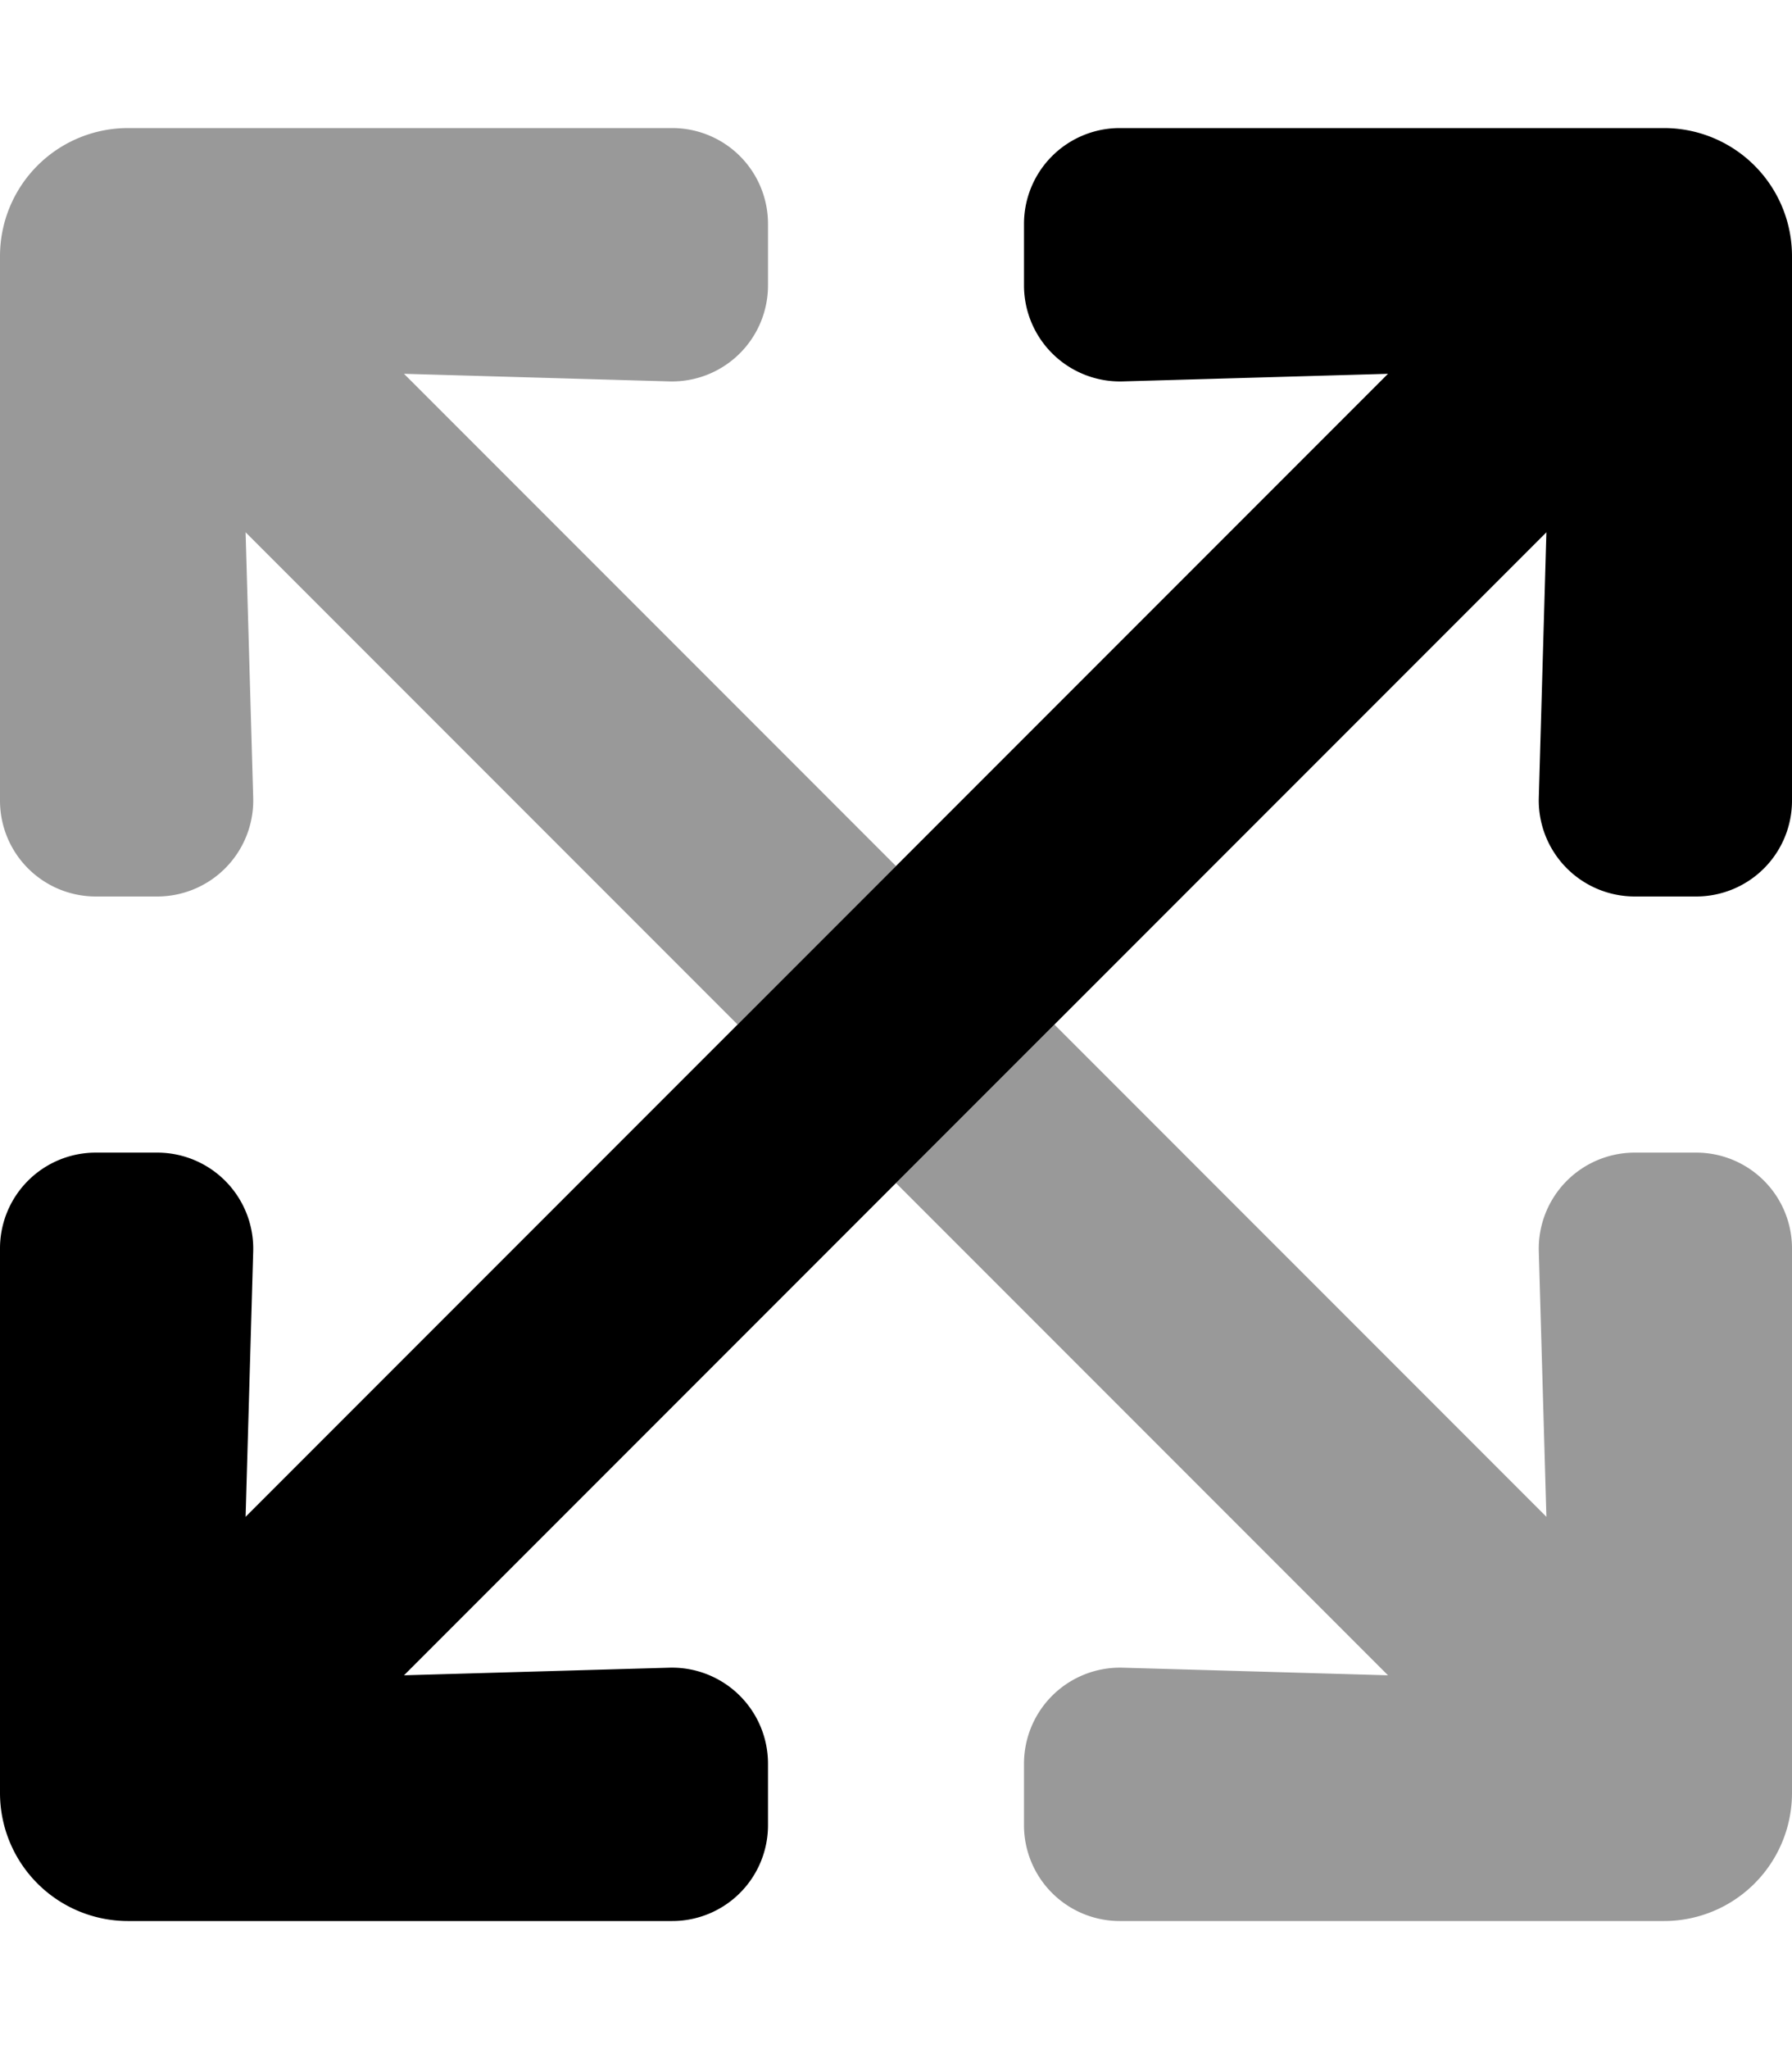 <svg xmlns="http://www.w3.org/2000/svg" viewBox="0 0 448 512"><!-- Font Awesome Pro 5.15.4 by @fontawesome - https://fontawesome.com License - https://fontawesome.com/license (Commercial License) --><defs><style>.fa-secondary{opacity:.4}</style></defs><path d="M0 200V64a32 32 0 0 1 32-32h136a23.94 23.94 0 0 1 24 24v15.3a24 24 0 0 1-24.7 24L101 93.4l123 123-39.6 39.6-123-123 1.9 66.3a24 24 0 0 1-24 24.7H24a23.94 23.94 0 0 1-24-24zm424 88h-15.3a24 24 0 0 0-24 24.7l1.9 66.3-123-123-39.6 39.6 123 123-66.3-1.9a24 24 0 0 0-24.7 24V456a23.94 23.94 0 0 0 24 24h136a32 32 0 0 0 32-32V312a23.94 23.94 0 0 0-24-24z" class="fa-secondary"/><path d="M101 418.6l66.3-1.9a24 24 0 0 1 24.7 24V456a23.94 23.94 0 0 1-24 24H32a32 32 0 0 1-32-32V312a23.94 23.94 0 0 1 24-24h15.3a24 24 0 0 1 24 24.7L61.4 379 347 93.4l-66.3 1.9a24 24 0 0 1-24.7-24V56a23.94 23.94 0 0 1 24-24h136a32 32 0 0 1 32 32v136a23.94 23.94 0 0 1-24 24h-15.3a24 24 0 0 1-24-24.7l1.9-66.3z" class="fa-primary"/></svg>